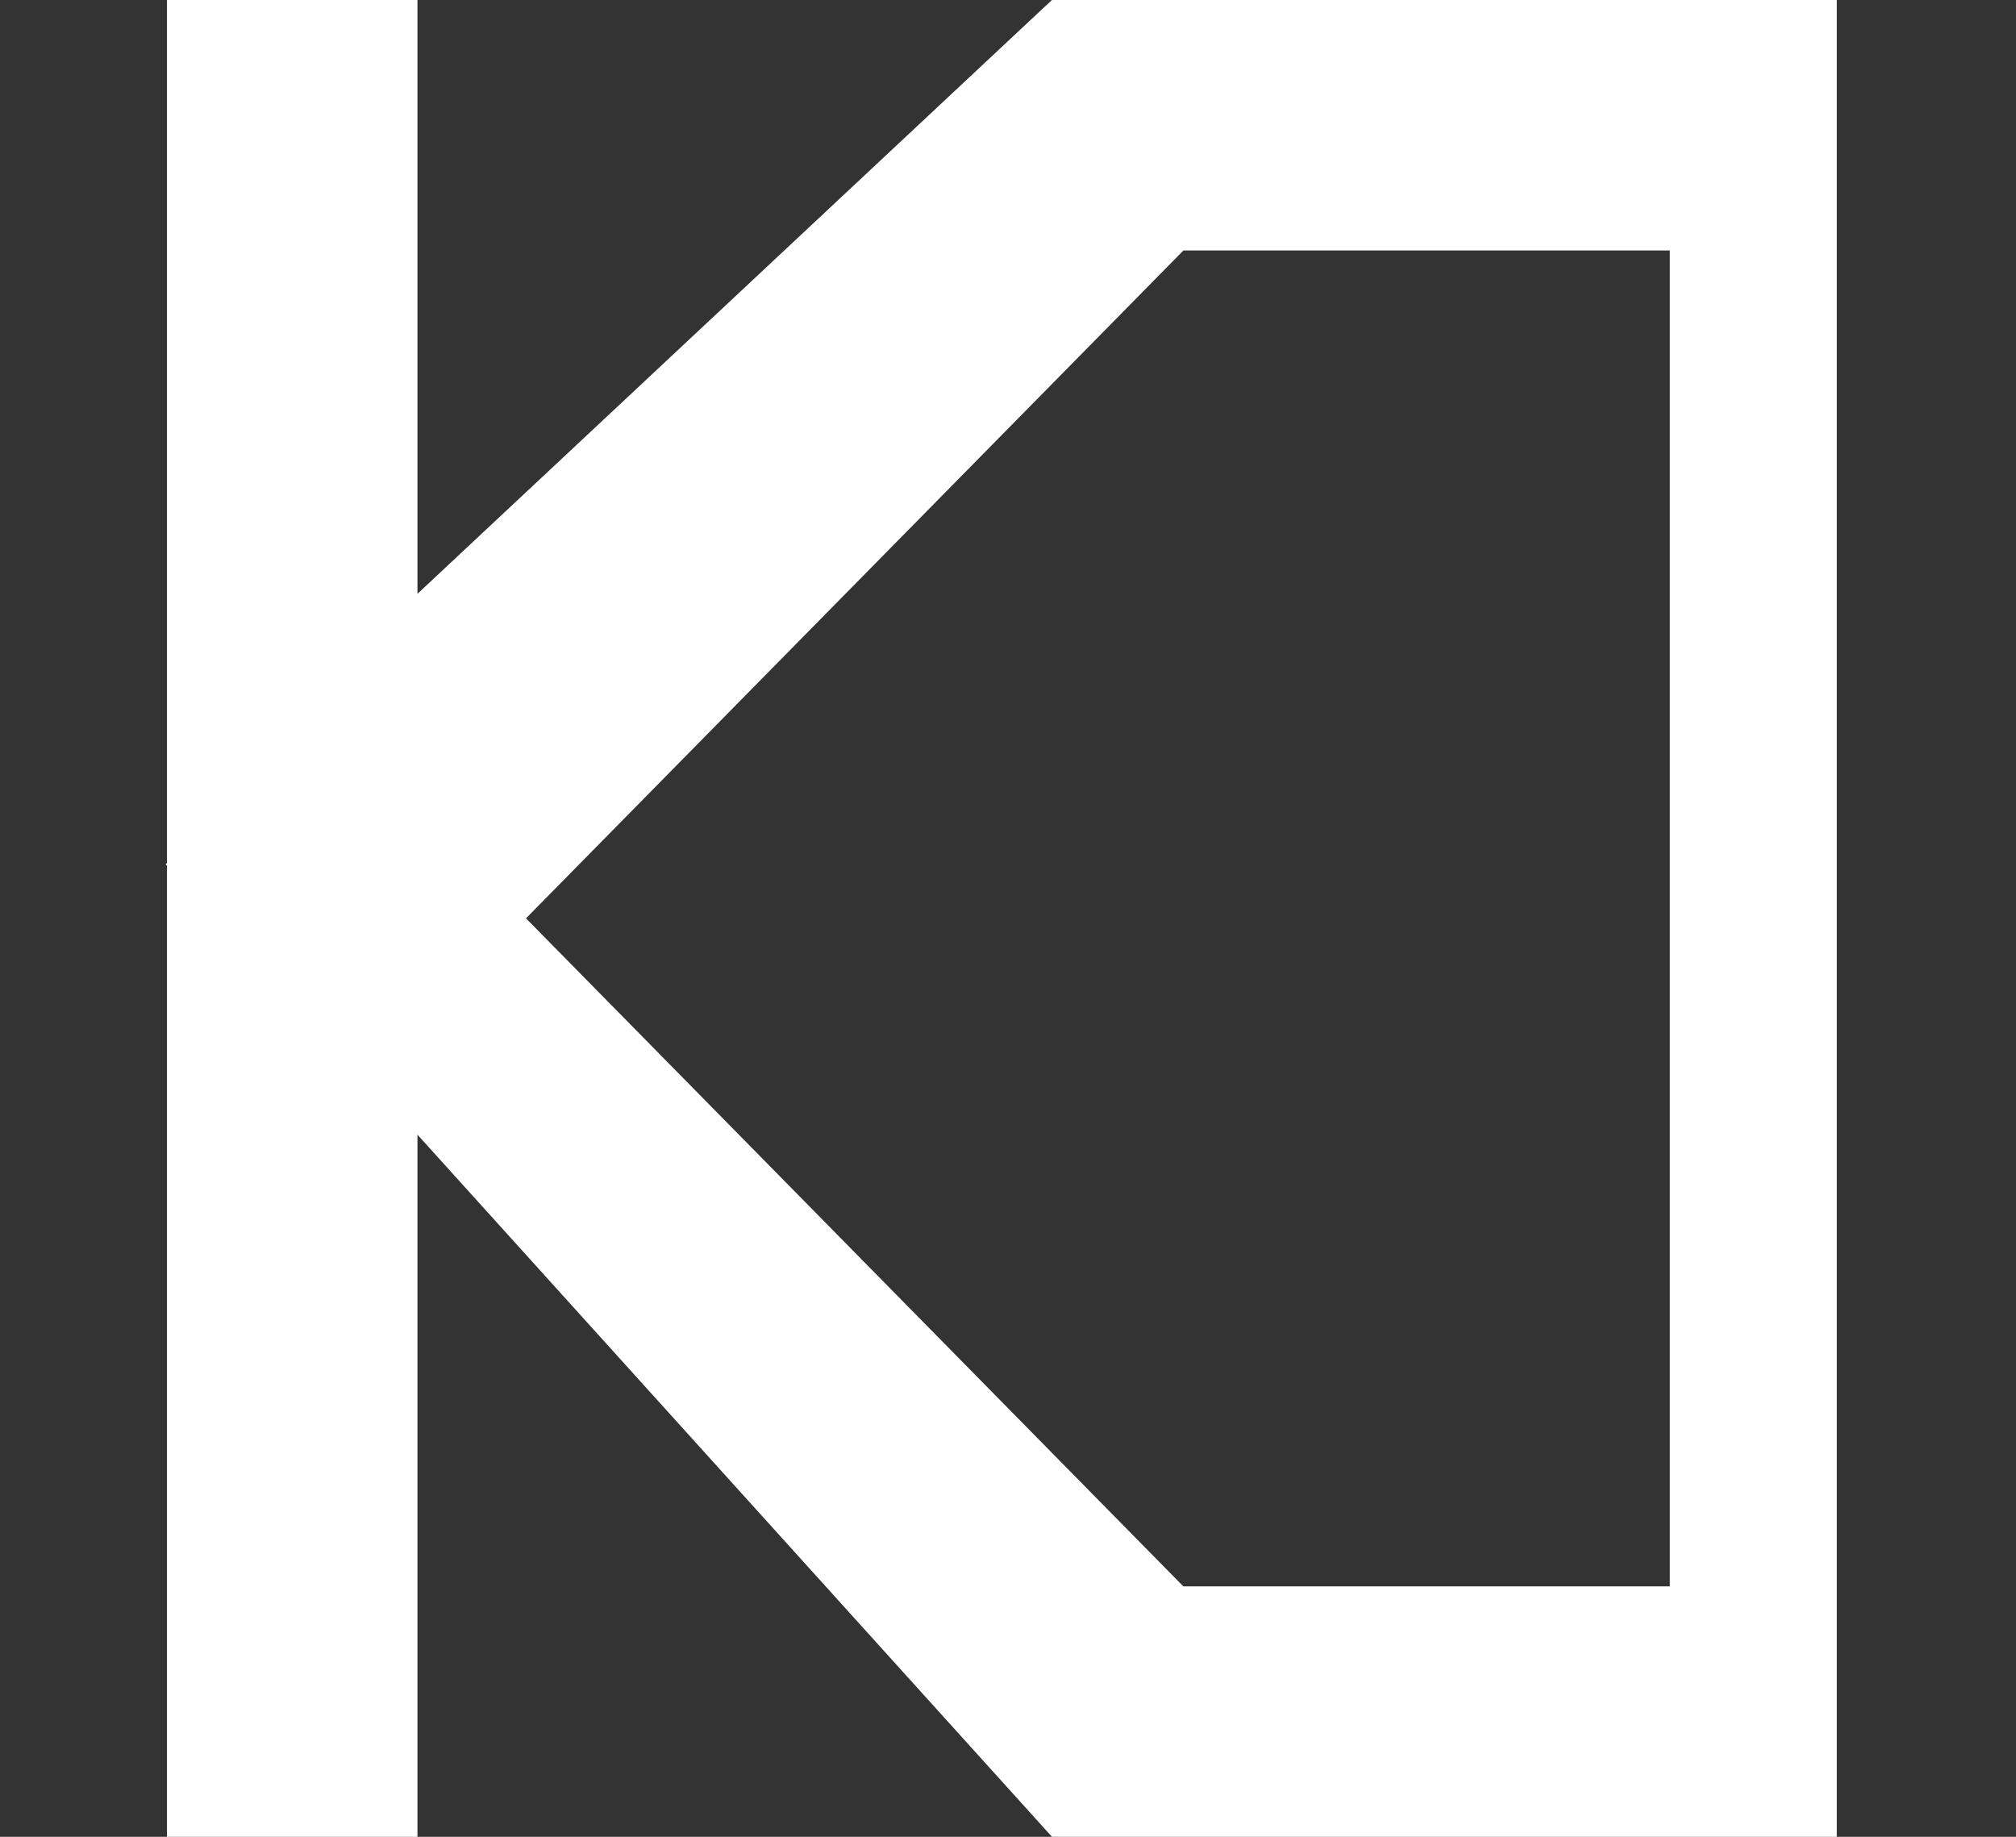 <?xml version="1.0" encoding="UTF-8"?> <svg xmlns="http://www.w3.org/2000/svg" xmlns:xlink="http://www.w3.org/1999/xlink" version="1.1" id="Ebene_1" x="0px" y="0px" width="24.146px" height="22px" viewBox="0 0 24.146 22" xml:space="preserve"><rect x="0" y="0" width="24.146" height="22" fill="#333333" stroke="none"/> <path fill="#FFFFFF" d="M1.983,10.351L2,10.367V22h3v-8.41L12.6,22h3.312H22V0h-6.088h-3.313L5,7.112V0H2v10.335L1.983,10.351z M14.174,3h1.738H20v16h-4.104h-1.723l-7.873-8.001L14.174,3z"></path> </svg> 